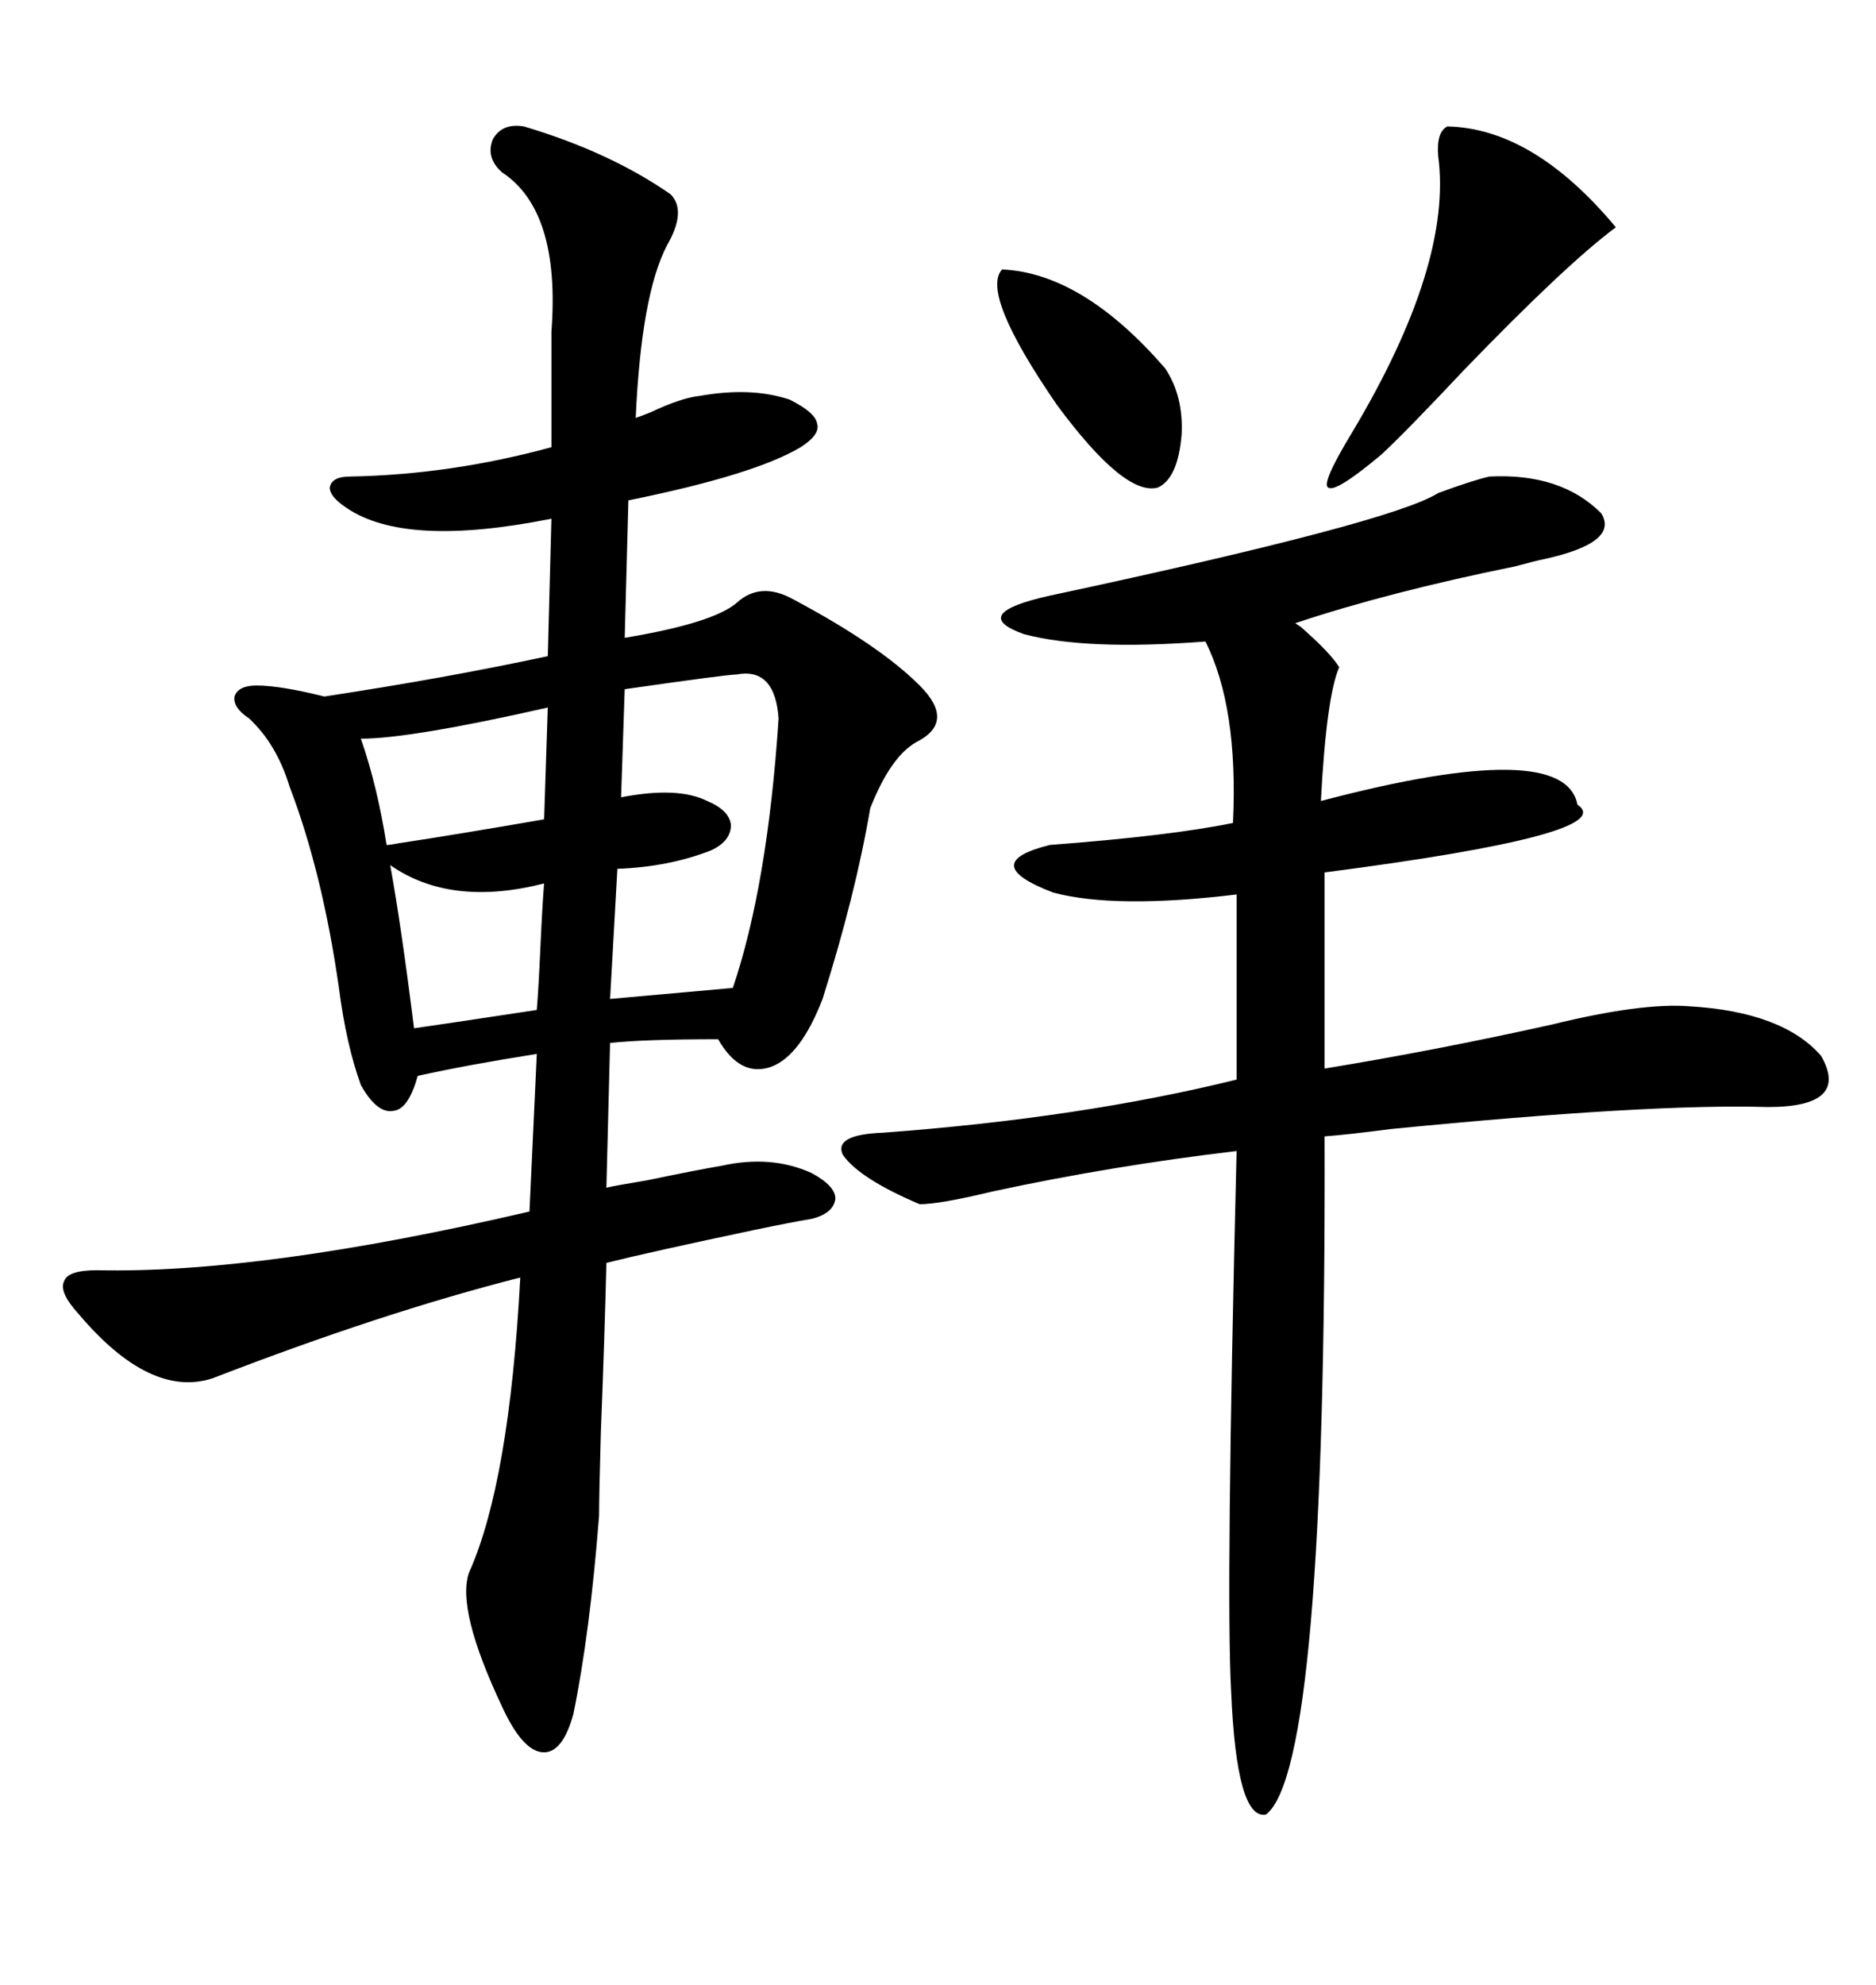 <svg xmlns="http://www.w3.org/2000/svg" xmlns:xlink="http://www.w3.org/1999/xlink" width="300" height="317.285"><path d="M107.23 31.05L107.23 31.05Q109.86 33.69 106.64 39.26L106.64 39.26Q102.54 47.17 101.66 66.80L101.66 66.80Q102.54 66.50 104.00 65.92L104.00 65.92Q108.98 63.57 111.91 63.28L111.91 63.28Q120.12 61.82 126.27 63.87L126.27 63.87Q130.37 65.92 130.66 67.68L130.66 67.68Q131.25 69.43 128.03 71.48L128.03 71.48Q120.70 75.88 100.49 79.98L100.49 79.98L99.90 101.95Q113.96 99.61 117.77 96.39L117.77 96.39Q121.58 92.87 126.86 95.80L126.86 95.80Q140.63 103.13 147.07 109.57L147.07 109.57Q152.93 115.43 146.48 118.65L146.48 118.65Q142.38 121.00 139.16 129.20L139.16 129.20Q136.82 142.97 131.54 159.67L131.54 159.67Q128.03 168.75 123.34 170.51L123.34 170.51Q118.36 172.27 114.84 166.11L114.84 166.11Q103.13 166.11 97.56 166.70L97.56 166.70L96.97 189.84Q98.14 189.55 103.42 188.67L103.42 188.67Q111.91 186.91 115.43 186.33L115.43 186.33Q123.34 184.57 129.79 187.50L129.79 187.50Q133.59 189.55 133.59 191.60L133.59 191.60Q133.30 193.95 129.79 194.82L129.79 194.82Q126.27 195.41 120.70 196.58L120.70 196.58Q104.00 200.10 96.97 201.86L96.97 201.86Q96.68 213.87 96.09 228.81L96.09 228.81Q95.80 239.06 95.80 242.29L95.80 242.29Q94.34 261.04 91.70 273.93L91.70 273.93Q89.94 280.37 86.72 280.08L86.72 280.08Q83.50 279.79 80.27 272.75L80.27 272.75Q72.95 257.23 75 251.37L75 251.37Q81.45 237.01 83.20 204.20L83.20 204.20Q61.23 209.77 33.98 220.31L33.98 220.31Q24.02 223.54 12.60 210.06L12.60 210.06Q9.38 206.54 10.25 204.79L10.25 204.79Q10.84 203.03 15.53 203.03L15.53 203.03Q41.89 203.61 84.67 193.65L84.67 193.65L85.84 168.46Q74.71 170.21 66.80 171.97L66.80 171.97Q65.33 177.25 62.99 177.54L62.99 177.54Q60.35 178.13 57.71 173.44L57.71 173.44Q55.37 166.99 54.20 157.91L54.20 157.91Q51.56 139.45 46.29 125.68L46.29 125.68Q44.24 118.95 39.84 114.84L39.84 114.84Q37.21 113.09 37.50 111.33L37.50 111.33Q38.09 109.57 41.02 109.57L41.02 109.57Q44.82 109.57 51.86 111.33L51.86 111.33Q71.19 108.40 87.60 104.88L87.60 104.88L88.18 82.91Q64.75 87.60 55.37 81.15L55.37 81.15Q52.73 79.39 52.73 77.93L52.73 77.93Q53.03 76.17 55.96 76.17L55.96 76.17Q72.07 75.88 88.18 71.48L88.18 71.48L88.18 53.03Q89.65 33.69 80.27 27.54L80.27 27.54Q77.64 25.20 78.81 22.27L78.81 22.27Q80.27 19.63 83.79 20.21L83.79 20.21Q97.56 24.32 107.23 31.05ZM238.18 76.17L238.18 76.17Q249.61 75.59 256.05 82.03L256.05 82.03Q258.98 86.72 246.97 89.36L246.97 89.36Q245.51 89.65 242.29 90.53L242.29 90.53Q222.07 94.63 207.13 99.61L207.13 99.61Q207.13 99.61 208.01 100.20L208.01 100.20Q212.70 104.30 214.16 106.64L214.16 106.64Q212.11 111.33 211.23 128.03L211.23 128.03Q250.20 117.77 252.25 128.61L252.25 128.61Q259.28 133.30 211.82 139.45L211.82 139.45L211.82 170.80Q229.69 167.87 248.14 163.77L248.14 163.77Q262.50 160.25 270.12 160.84L270.12 160.84Q285.06 161.72 291.21 168.75L291.21 168.75Q295.90 176.95 282.71 176.95L282.71 176.95Q263.96 176.37 222.36 180.47L222.36 180.47Q215.63 181.35 211.82 181.64L211.82 181.64Q212.11 282.71 202.44 290.04L202.44 290.04Q197.75 290.92 196.88 270.41L196.88 270.41Q196.00 254.88 197.75 183.98L197.75 183.98Q177.83 186.33 158.79 190.43L158.79 190.43Q150.29 192.48 147.07 192.48L147.07 192.48Q137.40 188.38 134.77 184.57L134.77 184.57Q133.30 181.35 141.21 181.05L141.21 181.05Q172.85 178.71 197.75 172.56L197.75 172.56L197.75 142.97Q178.42 145.31 168.46 142.68L168.46 142.68Q156.15 137.99 167.87 135.06L167.87 135.06Q187.21 133.59 197.17 131.54L197.17 131.54Q198.05 113.09 192.77 102.54L192.77 102.54Q173.73 104.00 163.77 101.37L163.77 101.37Q154.69 98.14 167.87 95.21L167.87 95.21Q222.66 83.50 229.98 78.81L229.98 78.81Q235.55 76.76 238.18 76.17ZM117.77 107.81L117.77 107.81Q116.31 107.81 99.90 110.16L99.90 110.16L99.32 127.44Q108.40 125.68 113.09 128.03L113.09 128.03Q116.60 129.49 116.89 131.84L116.89 131.84Q116.89 134.47 113.67 135.94L113.67 135.94Q106.93 138.57 98.73 138.87L98.73 138.87L97.56 159.67L117.19 157.91Q122.75 141.50 124.51 114.84L124.51 114.84Q123.93 106.64 117.77 107.81ZM231.45 20.21L231.45 20.21Q245.21 20.51 258.40 36.33L258.40 36.33Q250.49 42.19 234.08 59.18L234.08 59.18Q224.71 69.14 220.90 72.66L220.90 72.66Q213.57 78.81 212.40 77.93L212.40 77.93Q211.23 77.34 216.21 69.14L216.21 69.14Q232.32 42.19 229.98 24.90L229.98 24.90Q229.69 21.09 231.45 20.21ZM160.25 43.07L160.25 43.07Q173.14 43.65 186.33 58.89L186.33 58.89Q189.26 63.28 188.96 69.43L188.96 69.43Q188.38 76.46 185.16 77.93L185.16 77.93Q179.88 79.39 169.04 64.75L169.04 64.75Q156.74 46.88 160.25 43.07ZM87.01 130.96L87.60 113.09Q65.63 118.07 57.71 118.07L57.71 118.07Q60.35 125.68 61.82 135.06L61.82 135.06Q62.40 135.06 63.87 134.77L63.87 134.77Q73.54 133.30 87.01 130.96L87.01 130.96ZM62.40 138.28L62.40 138.28Q64.16 147.95 66.21 164.36L66.21 164.36Q72.36 163.48 85.84 161.43L85.84 161.43Q86.13 157.91 86.43 151.17L86.43 151.17Q86.72 144.73 87.01 141.21L87.01 141.21Q72.07 145.02 62.40 138.28Z"/></svg>
